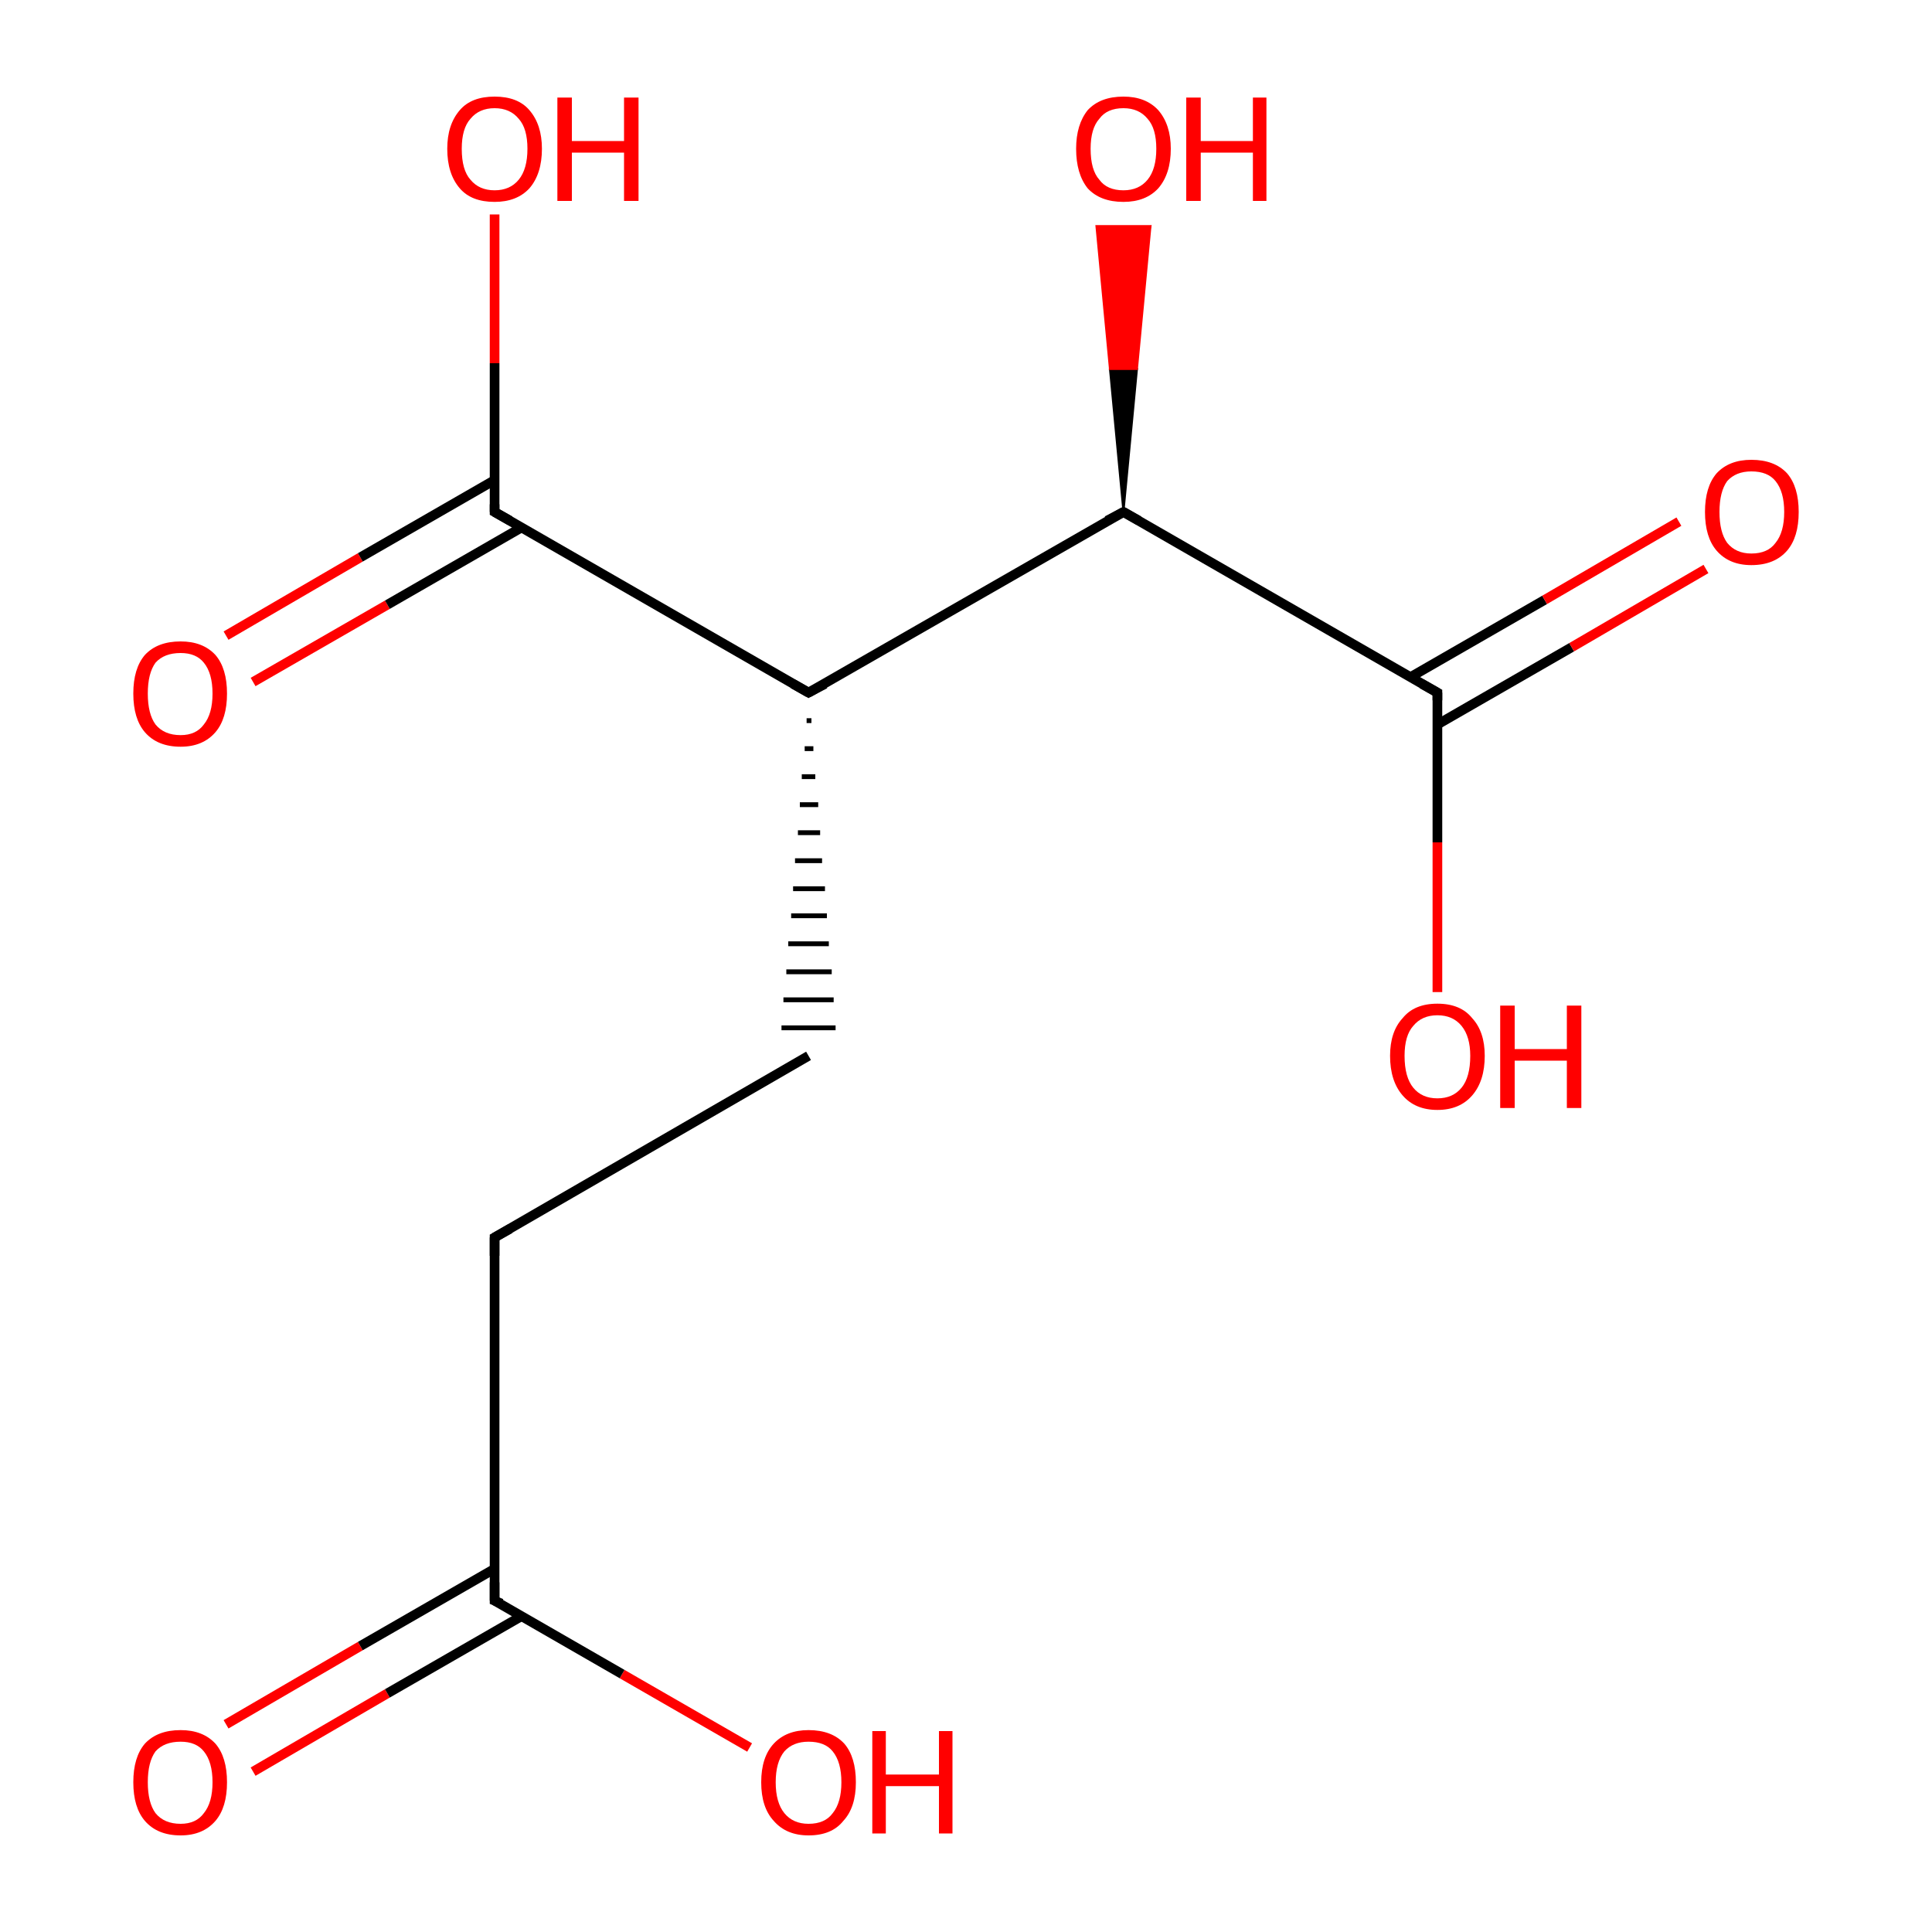 <?xml version='1.0' encoding='iso-8859-1'?>
<svg version='1.1' baseProfile='full'
              xmlns='http://www.w3.org/2000/svg'
                      xmlns:rdkit='http://www.rdkit.org/xml'
                      xmlns:xlink='http://www.w3.org/1999/xlink'
                  xml:space='preserve'
width='200px' height='200px' viewBox='0 0 200 200'>
<!-- END OF HEADER -->
<rect style='opacity:1.0;fill:#FFFFFF;stroke:none' width='200.0' height='200.0' x='0.0' y='0.0'> </rect>
<path class='bond-0 atom-12 atom-11' d='M 23.4,178.5 L 37.3,170.4' style='fill:none;fill-rule:evenodd;stroke:#FF0000;stroke-width:1.0px;stroke-linecap:butt;stroke-linejoin:miter;stroke-opacity:1' />
<path class='bond-0 atom-12 atom-11' d='M 37.3,170.4 L 51.2,162.4' style='fill:none;fill-rule:evenodd;stroke:#000000;stroke-width:1.0px;stroke-linecap:butt;stroke-linejoin:miter;stroke-opacity:1' />
<path class='bond-0 atom-12 atom-11' d='M 26.2,183.4 L 40.1,175.3' style='fill:none;fill-rule:evenodd;stroke:#FF0000;stroke-width:1.0px;stroke-linecap:butt;stroke-linejoin:miter;stroke-opacity:1' />
<path class='bond-0 atom-12 atom-11' d='M 40.1,175.3 L 54.0,167.3' style='fill:none;fill-rule:evenodd;stroke:#000000;stroke-width:1.0px;stroke-linecap:butt;stroke-linejoin:miter;stroke-opacity:1' />
<path class='bond-1 atom-13 atom-11' d='M 77.6,180.9 L 64.4,173.3' style='fill:none;fill-rule:evenodd;stroke:#FF0000;stroke-width:1.0px;stroke-linecap:butt;stroke-linejoin:miter;stroke-opacity:1' />
<path class='bond-1 atom-13 atom-11' d='M 64.4,173.3 L 51.2,165.7' style='fill:none;fill-rule:evenodd;stroke:#000000;stroke-width:1.0px;stroke-linecap:butt;stroke-linejoin:miter;stroke-opacity:1' />
<path class='bond-2 atom-11 atom-10' d='M 51.2,165.7 L 51.2,128.1' style='fill:none;fill-rule:evenodd;stroke:#000000;stroke-width:1.0px;stroke-linecap:butt;stroke-linejoin:miter;stroke-opacity:1' />
<path class='bond-3 atom-10 atom-9' d='M 51.2,128.1 L 83.7,109.3' style='fill:none;fill-rule:evenodd;stroke:#000000;stroke-width:1.0px;stroke-linecap:butt;stroke-linejoin:miter;stroke-opacity:1' />
<path class='bond-4 atom-5 atom-9' d='M 83.5,74.6 L 84.0,74.6' style='fill:none;fill-rule:evenodd;stroke:#000000;stroke-width:0.5px;stroke-linecap:butt;stroke-linejoin:miter;stroke-opacity:1' />
<path class='bond-4 atom-5 atom-9' d='M 83.3,77.5 L 84.2,77.5' style='fill:none;fill-rule:evenodd;stroke:#000000;stroke-width:0.5px;stroke-linecap:butt;stroke-linejoin:miter;stroke-opacity:1' />
<path class='bond-4 atom-5 atom-9' d='M 83.0,80.4 L 84.4,80.4' style='fill:none;fill-rule:evenodd;stroke:#000000;stroke-width:0.5px;stroke-linecap:butt;stroke-linejoin:miter;stroke-opacity:1' />
<path class='bond-4 atom-5 atom-9' d='M 82.8,83.3 L 84.7,83.3' style='fill:none;fill-rule:evenodd;stroke:#000000;stroke-width:0.5px;stroke-linecap:butt;stroke-linejoin:miter;stroke-opacity:1' />
<path class='bond-4 atom-5 atom-9' d='M 82.6,86.2 L 84.9,86.2' style='fill:none;fill-rule:evenodd;stroke:#000000;stroke-width:0.5px;stroke-linecap:butt;stroke-linejoin:miter;stroke-opacity:1' />
<path class='bond-4 atom-5 atom-9' d='M 82.3,89.1 L 85.1,89.1' style='fill:none;fill-rule:evenodd;stroke:#000000;stroke-width:0.5px;stroke-linecap:butt;stroke-linejoin:miter;stroke-opacity:1' />
<path class='bond-4 atom-5 atom-9' d='M 82.1,92.0 L 85.4,92.0' style='fill:none;fill-rule:evenodd;stroke:#000000;stroke-width:0.5px;stroke-linecap:butt;stroke-linejoin:miter;stroke-opacity:1' />
<path class='bond-4 atom-5 atom-9' d='M 81.9,94.8 L 85.6,94.8' style='fill:none;fill-rule:evenodd;stroke:#000000;stroke-width:0.5px;stroke-linecap:butt;stroke-linejoin:miter;stroke-opacity:1' />
<path class='bond-4 atom-5 atom-9' d='M 81.6,97.7 L 85.8,97.7' style='fill:none;fill-rule:evenodd;stroke:#000000;stroke-width:0.5px;stroke-linecap:butt;stroke-linejoin:miter;stroke-opacity:1' />
<path class='bond-4 atom-5 atom-9' d='M 81.4,100.6 L 86.1,100.6' style='fill:none;fill-rule:evenodd;stroke:#000000;stroke-width:0.5px;stroke-linecap:butt;stroke-linejoin:miter;stroke-opacity:1' />
<path class='bond-4 atom-5 atom-9' d='M 81.1,103.5 L 86.3,103.5' style='fill:none;fill-rule:evenodd;stroke:#000000;stroke-width:0.5px;stroke-linecap:butt;stroke-linejoin:miter;stroke-opacity:1' />
<path class='bond-4 atom-5 atom-9' d='M 80.9,106.4 L 86.5,106.4' style='fill:none;fill-rule:evenodd;stroke:#000000;stroke-width:0.5px;stroke-linecap:butt;stroke-linejoin:miter;stroke-opacity:1' />
<path class='bond-5 atom-3 atom-4' d='M 116.3,53.0 L 114.9,38.2 L 117.7,38.2 Z' style='fill:#000000;fill-rule:evenodd;fill-opacity:1;stroke:#000000;stroke-width:0.2px;stroke-linecap:butt;stroke-linejoin:miter;stroke-opacity:1;' />
<path class='bond-5 atom-3 atom-4' d='M 114.9,38.2 L 119.1,23.4 L 113.5,23.4 Z' style='fill:#FF0000;fill-rule:evenodd;fill-opacity:1;stroke:#FF0000;stroke-width:0.2px;stroke-linecap:butt;stroke-linejoin:miter;stroke-opacity:1;' />
<path class='bond-5 atom-3 atom-4' d='M 114.9,38.2 L 117.7,38.2 L 119.1,23.4 Z' style='fill:#FF0000;fill-rule:evenodd;fill-opacity:1;stroke:#FF0000;stroke-width:0.2px;stroke-linecap:butt;stroke-linejoin:miter;stroke-opacity:1;' />
<path class='bond-6 atom-8 atom-6' d='M 23.4,65.8 L 37.3,57.7' style='fill:none;fill-rule:evenodd;stroke:#FF0000;stroke-width:1.0px;stroke-linecap:butt;stroke-linejoin:miter;stroke-opacity:1' />
<path class='bond-6 atom-8 atom-6' d='M 37.3,57.7 L 51.2,49.7' style='fill:none;fill-rule:evenodd;stroke:#000000;stroke-width:1.0px;stroke-linecap:butt;stroke-linejoin:miter;stroke-opacity:1' />
<path class='bond-6 atom-8 atom-6' d='M 26.2,70.6 L 40.1,62.6' style='fill:none;fill-rule:evenodd;stroke:#FF0000;stroke-width:1.0px;stroke-linecap:butt;stroke-linejoin:miter;stroke-opacity:1' />
<path class='bond-6 atom-8 atom-6' d='M 40.1,62.6 L 54.0,54.6' style='fill:none;fill-rule:evenodd;stroke:#000000;stroke-width:1.0px;stroke-linecap:butt;stroke-linejoin:miter;stroke-opacity:1' />
<path class='bond-7 atom-3 atom-5' d='M 116.3,53.0 L 83.7,71.7' style='fill:none;fill-rule:evenodd;stroke:#000000;stroke-width:1.0px;stroke-linecap:butt;stroke-linejoin:miter;stroke-opacity:1' />
<path class='bond-8 atom-3 atom-1' d='M 116.3,53.0 L 148.8,71.7' style='fill:none;fill-rule:evenodd;stroke:#000000;stroke-width:1.0px;stroke-linecap:butt;stroke-linejoin:miter;stroke-opacity:1' />
<path class='bond-9 atom-5 atom-6' d='M 83.7,71.7 L 51.2,53.0' style='fill:none;fill-rule:evenodd;stroke:#000000;stroke-width:1.0px;stroke-linecap:butt;stroke-linejoin:miter;stroke-opacity:1' />
<path class='bond-10 atom-6 atom-7' d='M 51.2,53.0 L 51.2,37.6' style='fill:none;fill-rule:evenodd;stroke:#000000;stroke-width:1.0px;stroke-linecap:butt;stroke-linejoin:miter;stroke-opacity:1' />
<path class='bond-10 atom-6 atom-7' d='M 51.2,37.6 L 51.2,22.2' style='fill:none;fill-rule:evenodd;stroke:#FF0000;stroke-width:1.0px;stroke-linecap:butt;stroke-linejoin:miter;stroke-opacity:1' />
<path class='bond-11 atom-1 atom-2' d='M 148.8,75.0 L 162.7,67.0' style='fill:none;fill-rule:evenodd;stroke:#000000;stroke-width:1.0px;stroke-linecap:butt;stroke-linejoin:miter;stroke-opacity:1' />
<path class='bond-11 atom-1 atom-2' d='M 162.7,67.0 L 176.6,58.9' style='fill:none;fill-rule:evenodd;stroke:#FF0000;stroke-width:1.0px;stroke-linecap:butt;stroke-linejoin:miter;stroke-opacity:1' />
<path class='bond-11 atom-1 atom-2' d='M 146.0,70.1 L 159.9,62.1' style='fill:none;fill-rule:evenodd;stroke:#000000;stroke-width:1.0px;stroke-linecap:butt;stroke-linejoin:miter;stroke-opacity:1' />
<path class='bond-11 atom-1 atom-2' d='M 159.9,62.1 L 173.8,54.0' style='fill:none;fill-rule:evenodd;stroke:#FF0000;stroke-width:1.0px;stroke-linecap:butt;stroke-linejoin:miter;stroke-opacity:1' />
<path class='bond-12 atom-1 atom-0' d='M 148.8,71.7 L 148.8,87.2' style='fill:none;fill-rule:evenodd;stroke:#000000;stroke-width:1.0px;stroke-linecap:butt;stroke-linejoin:miter;stroke-opacity:1' />
<path class='bond-12 atom-1 atom-0' d='M 148.8,87.2 L 148.8,102.7' style='fill:none;fill-rule:evenodd;stroke:#FF0000;stroke-width:1.0px;stroke-linecap:butt;stroke-linejoin:miter;stroke-opacity:1' />
<path d='M 147.2,70.8 L 148.8,71.7 L 148.8,72.5' style='fill:none;stroke:#000000;stroke-width:1.0px;stroke-linecap:butt;stroke-linejoin:miter;stroke-opacity:1;' />
<path d='M 114.6,53.9 L 116.3,53.0 L 117.9,53.9' style='fill:none;stroke:#000000;stroke-width:1.0px;stroke-linecap:butt;stroke-linejoin:miter;stroke-opacity:1;' />
<path d='M 85.4,70.8 L 83.7,71.7 L 82.1,70.8' style='fill:none;stroke:#000000;stroke-width:1.0px;stroke-linecap:butt;stroke-linejoin:miter;stroke-opacity:1;' />
<path d='M 52.8,53.9 L 51.2,53.0 L 51.2,52.2' style='fill:none;stroke:#000000;stroke-width:1.0px;stroke-linecap:butt;stroke-linejoin:miter;stroke-opacity:1;' />
<path d='M 51.2,130.0 L 51.2,128.1 L 52.8,127.2' style='fill:none;stroke:#000000;stroke-width:1.0px;stroke-linecap:butt;stroke-linejoin:miter;stroke-opacity:1;' />
<path d='M 51.9,166.0 L 51.2,165.7 L 51.2,163.8' style='fill:none;stroke:#000000;stroke-width:1.0px;stroke-linecap:butt;stroke-linejoin:miter;stroke-opacity:1;' />
<path class='atom-0' d='M 143.9 109.3
Q 143.9 106.8, 145.2 105.4
Q 146.4 103.9, 148.8 103.9
Q 151.2 103.9, 152.4 105.4
Q 153.7 106.8, 153.7 109.3
Q 153.7 111.9, 152.4 113.4
Q 151.1 114.9, 148.8 114.9
Q 146.5 114.9, 145.2 113.4
Q 143.9 111.9, 143.9 109.3
M 148.8 113.7
Q 150.4 113.7, 151.3 112.6
Q 152.2 111.5, 152.2 109.3
Q 152.2 107.3, 151.3 106.2
Q 150.4 105.1, 148.8 105.1
Q 147.2 105.1, 146.3 106.2
Q 145.4 107.2, 145.4 109.3
Q 145.4 111.5, 146.3 112.6
Q 147.2 113.7, 148.8 113.7
' fill='#FF0000'/>
<path class='atom-0' d='M 155.3 104.1
L 156.8 104.1
L 156.8 108.6
L 162.2 108.6
L 162.2 104.1
L 163.7 104.1
L 163.7 114.7
L 162.2 114.7
L 162.2 109.8
L 156.8 109.8
L 156.8 114.7
L 155.3 114.7
L 155.3 104.1
' fill='#FF0000'/>
<path class='atom-2' d='M 176.5 53.0
Q 176.5 50.4, 177.7 49.0
Q 179.0 47.6, 181.3 47.6
Q 183.7 47.6, 185.0 49.0
Q 186.2 50.4, 186.2 53.0
Q 186.2 55.6, 185.0 57.0
Q 183.7 58.5, 181.3 58.5
Q 179.0 58.5, 177.7 57.0
Q 176.5 55.6, 176.5 53.0
M 181.3 57.3
Q 183.0 57.3, 183.8 56.2
Q 184.7 55.1, 184.7 53.0
Q 184.7 50.9, 183.8 49.8
Q 183.0 48.8, 181.3 48.8
Q 179.7 48.8, 178.8 49.8
Q 178.0 50.9, 178.0 53.0
Q 178.0 55.1, 178.8 56.2
Q 179.7 57.3, 181.3 57.3
' fill='#FF0000'/>
<path class='atom-4' d='M 111.4 15.4
Q 111.4 12.9, 112.6 11.4
Q 113.9 10.0, 116.3 10.0
Q 118.6 10.0, 119.9 11.4
Q 121.2 12.9, 121.2 15.4
Q 121.2 18.0, 119.9 19.5
Q 118.6 20.9, 116.3 20.9
Q 113.9 20.9, 112.6 19.5
Q 111.4 18.0, 111.4 15.4
M 116.3 19.7
Q 117.9 19.7, 118.8 18.6
Q 119.7 17.5, 119.7 15.4
Q 119.7 13.3, 118.8 12.3
Q 117.9 11.2, 116.3 11.2
Q 114.6 11.2, 113.8 12.3
Q 112.9 13.3, 112.9 15.4
Q 112.9 17.6, 113.8 18.6
Q 114.6 19.7, 116.3 19.7
' fill='#FF0000'/>
<path class='atom-4' d='M 122.8 10.1
L 124.3 10.1
L 124.3 14.6
L 129.7 14.6
L 129.7 10.1
L 131.1 10.1
L 131.1 20.8
L 129.7 20.8
L 129.7 15.8
L 124.3 15.8
L 124.3 20.8
L 122.8 20.8
L 122.8 10.1
' fill='#FF0000'/>
<path class='atom-7' d='M 46.3 15.4
Q 46.3 12.9, 47.6 11.4
Q 48.8 10.0, 51.2 10.0
Q 53.6 10.0, 54.8 11.4
Q 56.1 12.9, 56.1 15.4
Q 56.1 18.0, 54.8 19.5
Q 53.5 20.9, 51.2 20.9
Q 48.8 20.9, 47.6 19.5
Q 46.3 18.0, 46.3 15.4
M 51.2 19.7
Q 52.8 19.7, 53.7 18.6
Q 54.6 17.5, 54.6 15.4
Q 54.6 13.3, 53.7 12.3
Q 52.8 11.2, 51.2 11.2
Q 49.6 11.2, 48.7 12.3
Q 47.8 13.3, 47.8 15.4
Q 47.8 17.6, 48.7 18.6
Q 49.6 19.7, 51.2 19.7
' fill='#FF0000'/>
<path class='atom-7' d='M 57.7 10.1
L 59.2 10.1
L 59.2 14.6
L 64.6 14.6
L 64.6 10.1
L 66.1 10.1
L 66.1 20.8
L 64.6 20.8
L 64.6 15.8
L 59.2 15.8
L 59.2 20.8
L 57.7 20.8
L 57.7 10.1
' fill='#FF0000'/>
<path class='atom-8' d='M 13.8 71.8
Q 13.8 69.2, 15.0 67.8
Q 16.3 66.4, 18.7 66.4
Q 21.0 66.4, 22.3 67.8
Q 23.5 69.2, 23.5 71.8
Q 23.5 74.4, 22.3 75.8
Q 21.0 77.3, 18.7 77.3
Q 16.3 77.3, 15.0 75.8
Q 13.8 74.4, 13.8 71.8
M 18.7 76.1
Q 20.3 76.1, 21.1 75.0
Q 22.0 73.9, 22.0 71.8
Q 22.0 69.7, 21.1 68.6
Q 20.3 67.6, 18.7 67.6
Q 17.0 67.6, 16.1 68.6
Q 15.3 69.7, 15.3 71.8
Q 15.3 73.9, 16.1 75.0
Q 17.0 76.1, 18.7 76.1
' fill='#FF0000'/>
<path class='atom-12' d='M 13.8 184.5
Q 13.8 181.9, 15.0 180.5
Q 16.3 179.1, 18.7 179.1
Q 21.0 179.1, 22.3 180.5
Q 23.5 181.9, 23.5 184.5
Q 23.5 187.1, 22.3 188.5
Q 21.0 190.0, 18.7 190.0
Q 16.3 190.0, 15.0 188.5
Q 13.8 187.1, 13.8 184.5
M 18.7 188.8
Q 20.3 188.8, 21.1 187.7
Q 22.0 186.6, 22.0 184.5
Q 22.0 182.4, 21.1 181.3
Q 20.3 180.3, 18.7 180.3
Q 17.0 180.3, 16.1 181.3
Q 15.3 182.4, 15.3 184.5
Q 15.3 186.6, 16.1 187.7
Q 17.0 188.8, 18.7 188.8
' fill='#FF0000'/>
<path class='atom-13' d='M 78.8 184.5
Q 78.8 181.9, 80.1 180.5
Q 81.4 179.1, 83.7 179.1
Q 86.1 179.1, 87.4 180.5
Q 88.6 181.9, 88.6 184.5
Q 88.6 187.1, 87.3 188.5
Q 86.1 190.0, 83.7 190.0
Q 81.4 190.0, 80.1 188.5
Q 78.8 187.1, 78.8 184.5
M 83.7 188.8
Q 85.4 188.8, 86.2 187.7
Q 87.1 186.6, 87.1 184.5
Q 87.1 182.4, 86.2 181.3
Q 85.4 180.3, 83.7 180.3
Q 82.1 180.3, 81.2 181.3
Q 80.3 182.4, 80.3 184.5
Q 80.3 186.6, 81.2 187.7
Q 82.1 188.8, 83.7 188.8
' fill='#FF0000'/>
<path class='atom-13' d='M 90.3 179.2
L 91.7 179.2
L 91.7 183.7
L 97.2 183.7
L 97.2 179.2
L 98.6 179.2
L 98.6 189.8
L 97.2 189.8
L 97.2 184.9
L 91.7 184.9
L 91.7 189.8
L 90.3 189.8
L 90.3 179.2
' fill='#FF0000'/>
</svg>
